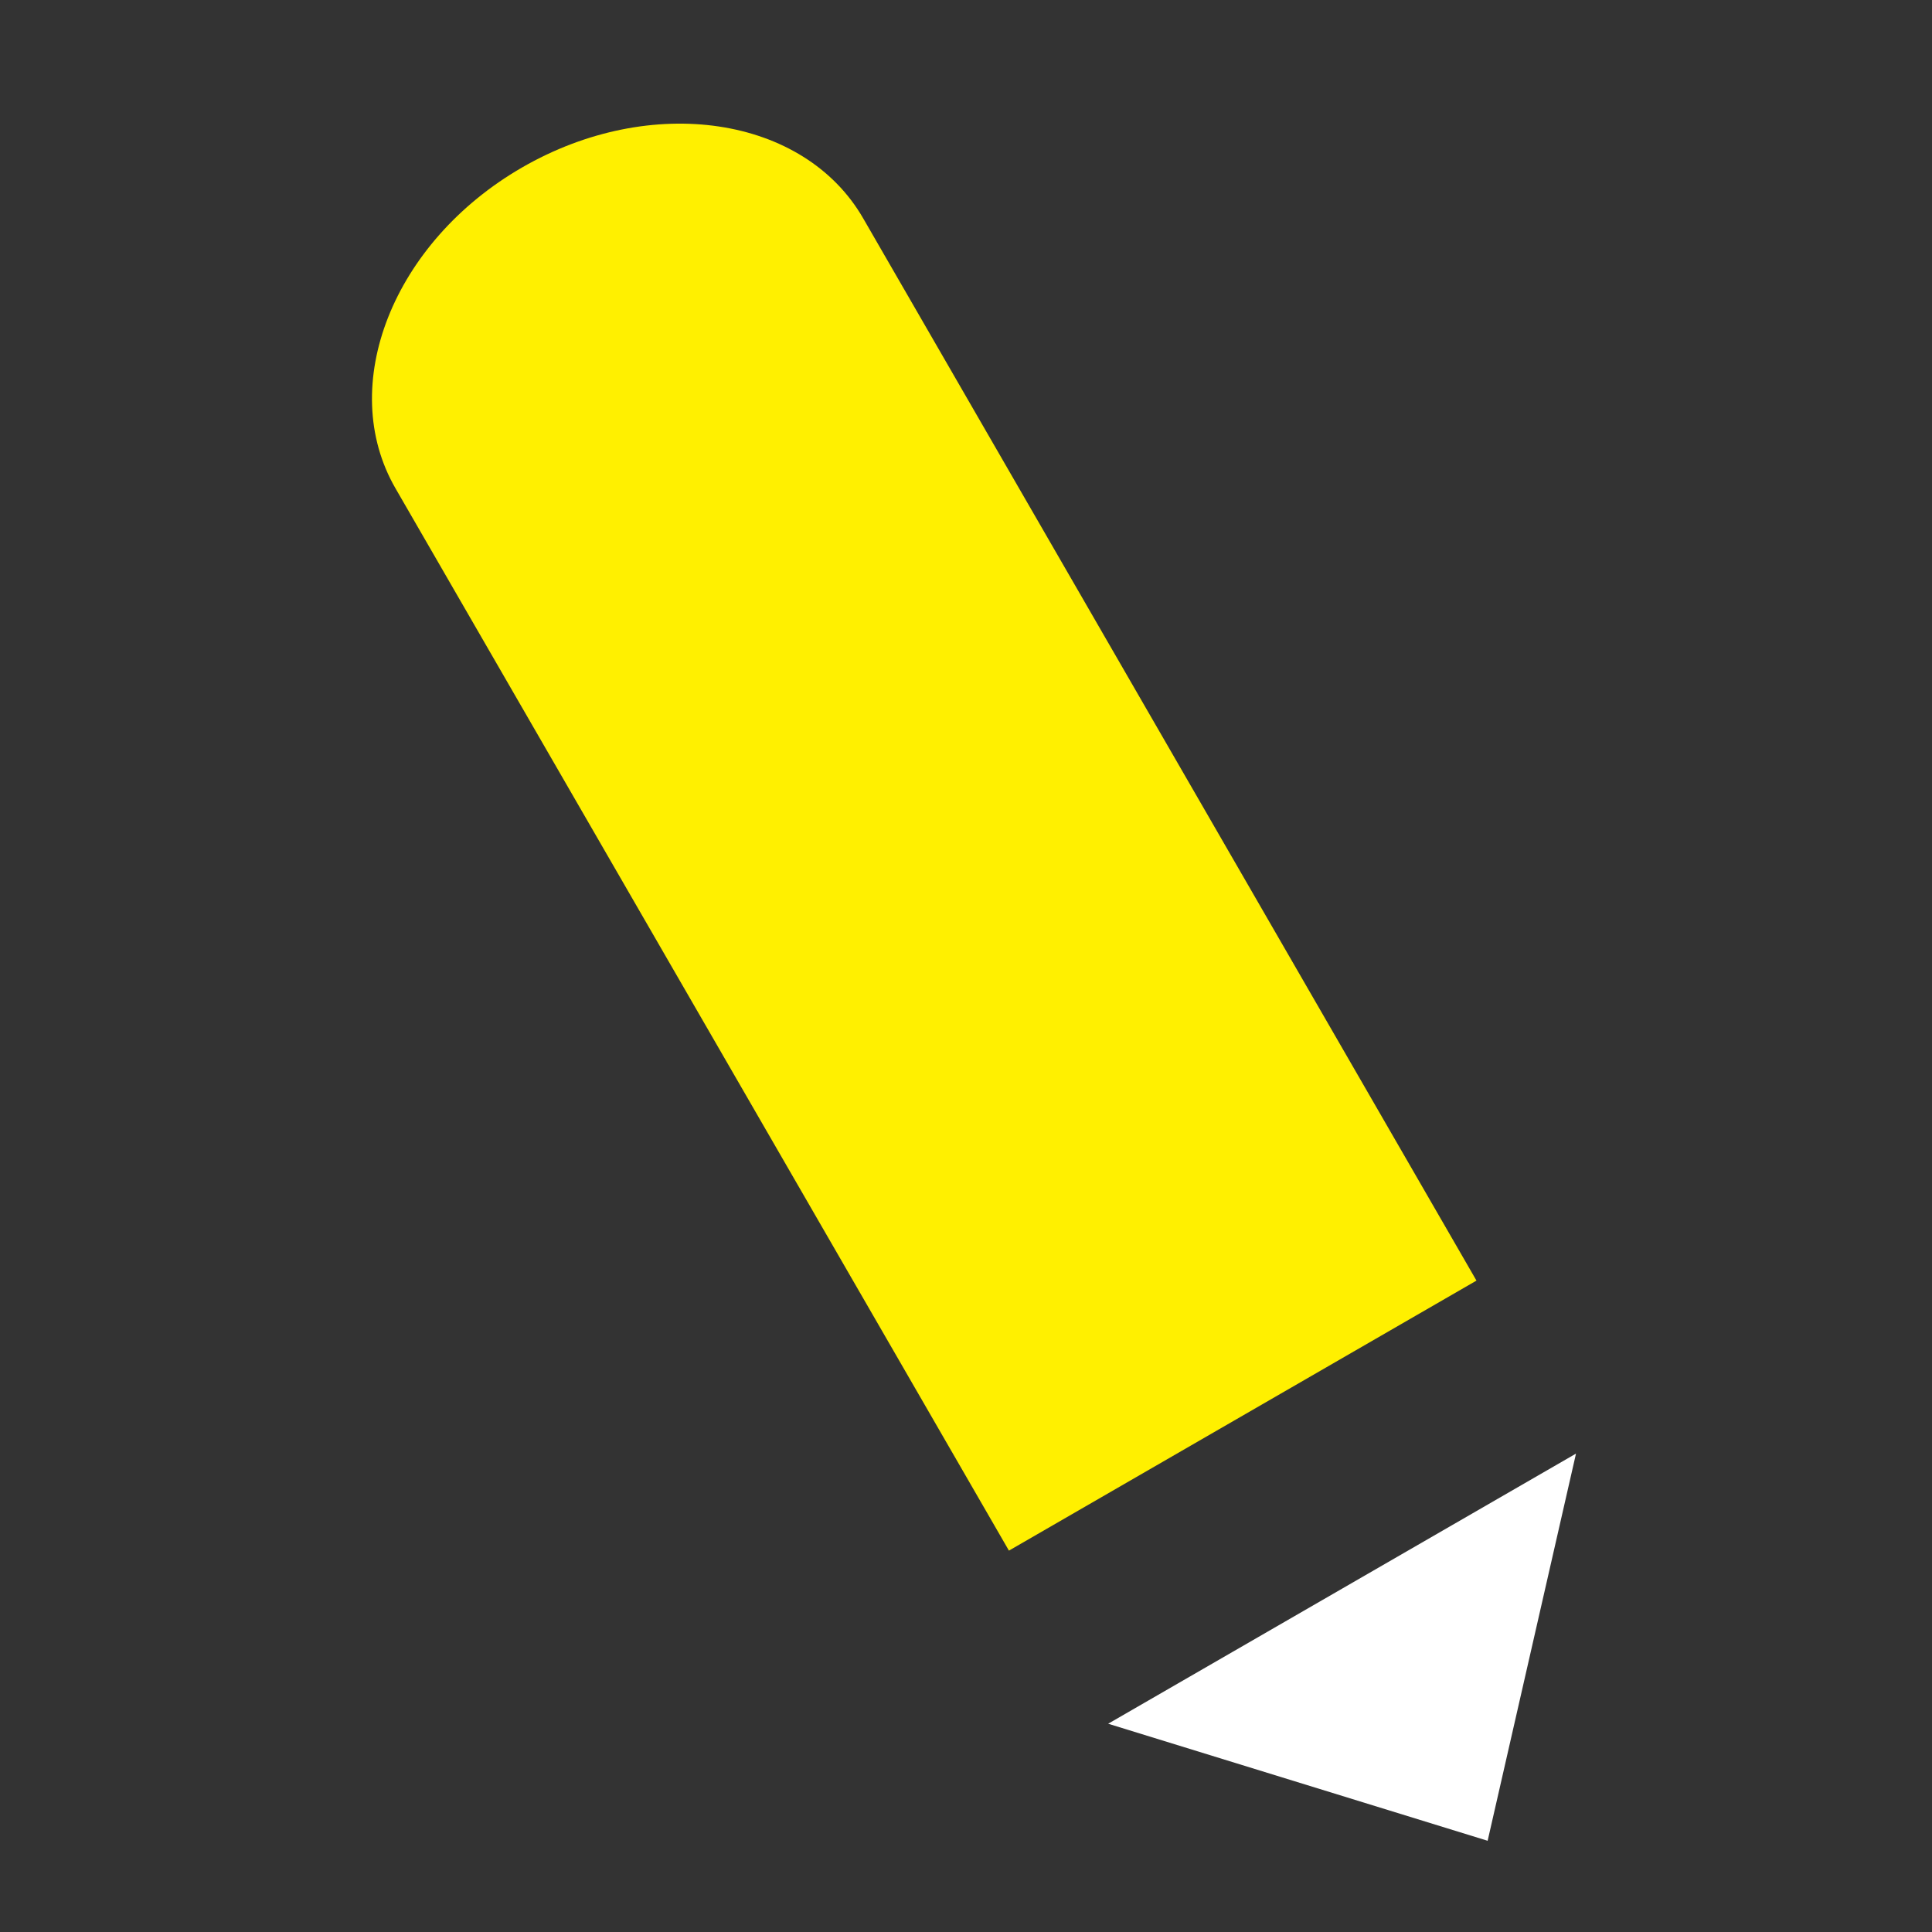 <svg id="グループ_1" data-name="グループ 1" xmlns="http://www.w3.org/2000/svg" width="50" height="50" viewBox="0 0 50 50">
  <rect x="0" y="0" width="50" height="50" fill="#333333" stroke="none"/>
  <defs>
    <style>
      .cls-1 {
        fill: #fff;
      }

      .cls-1, .cls-2 {
        fill-rule: evenodd;
      }

      .cls-2 {
        fill: #fff000;
      }
    </style>
  </defs>
  <path id="多角形_1" data-name="多角形 1" class="cls-1" d="M38.5,47.639l-9.821-3.029,12.108-6.991Z"/>
  <path id="長方形_1" data-name="長方形 1" class="cls-2" d="M13.51,4.335c3.342-1.93,7.3-1.339,8.83,1.317L38.211,33.142l-12.1,6.988L10.236,12.64C8.7,9.984,10.168,6.265,13.51,4.335Z"/>
</svg>